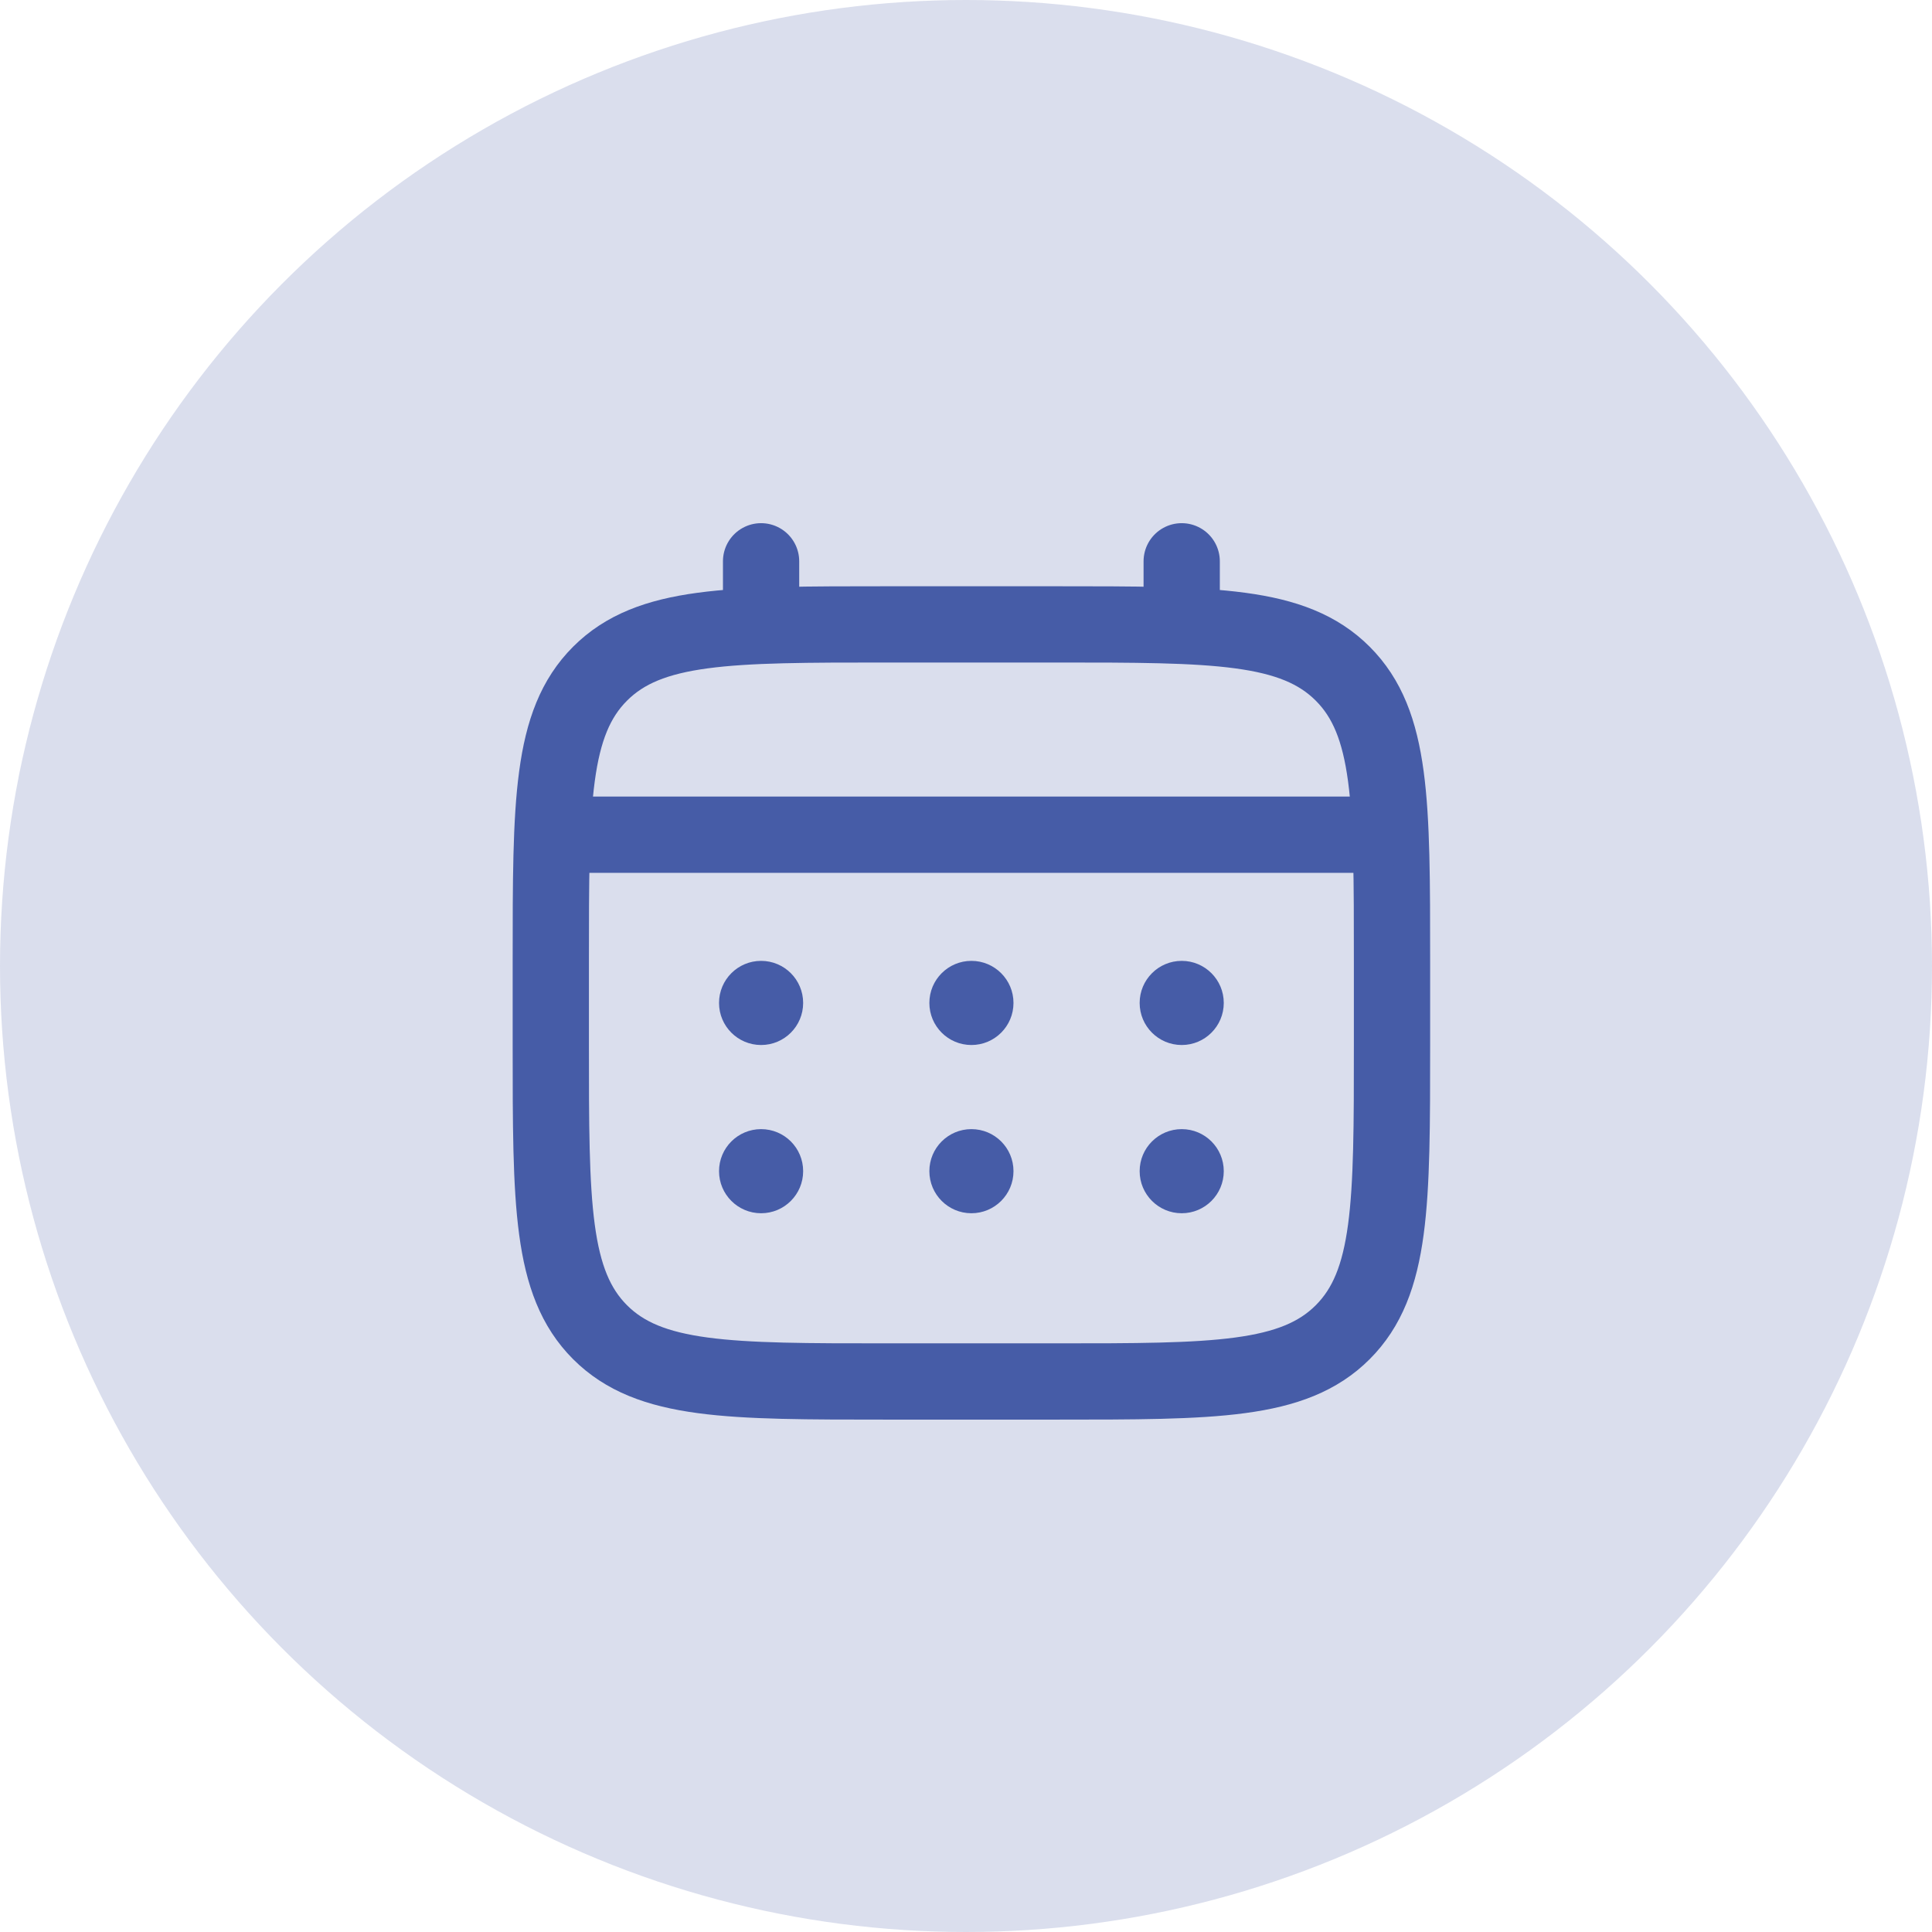 <svg width="76" height="76" viewBox="0 0 76 76" fill="none" xmlns="http://www.w3.org/2000/svg">
<circle opacity="0.2" cx="38" cy="38" r="38" fill="#465CA7"/>
<path d="M21.667 37.799C21.667 31.559 21.667 28.439 23.605 26.501C25.544 24.562 28.664 24.562 34.903 24.562H41.522C47.761 24.562 50.881 24.562 52.819 26.501C54.758 28.439 54.758 31.559 54.758 37.799V41.108C54.758 47.347 54.758 50.467 52.819 52.406C50.881 54.344 47.761 54.344 41.522 54.344H34.903C28.664 54.344 25.544 54.344 23.605 52.406C21.667 50.467 21.667 47.347 21.667 41.108V37.799Z" stroke="#465CA7" stroke-width="3"/>
<path d="M29.939 24.562V22.08" stroke="#465CA7" stroke-width="3" stroke-linecap="round"/>
<path d="M46.485 24.562V22.08" stroke="#465CA7" stroke-width="3" stroke-linecap="round"/>
<path d="M22.494 32.835H53.931" stroke="#465CA7" stroke-width="3" stroke-linecap="round"/>
<path d="M48.14 46.071C48.14 46.985 47.399 47.726 46.486 47.726C45.572 47.726 44.831 46.985 44.831 46.071C44.831 45.157 45.572 44.417 46.486 44.417C47.399 44.417 48.14 45.157 48.14 46.071Z" fill="#465CA7"/>
<path d="M48.14 39.453C48.14 40.367 47.399 41.108 46.486 41.108C45.572 41.108 44.831 40.367 44.831 39.453C44.831 38.539 45.572 37.798 46.486 37.798C47.399 37.798 48.14 38.539 48.14 39.453Z" fill="#465CA7"/>
<path d="M39.868 46.071C39.868 46.985 39.127 47.726 38.213 47.726C37.299 47.726 36.559 46.985 36.559 46.071C36.559 45.157 37.299 44.417 38.213 44.417C39.127 44.417 39.868 45.157 39.868 46.071Z" fill="#465CA7"/>
<path d="M39.868 39.453C39.868 40.367 39.127 41.108 38.213 41.108C37.299 41.108 36.559 40.367 36.559 39.453C36.559 38.539 37.299 37.798 38.213 37.798C39.127 37.798 39.868 38.539 39.868 39.453Z" fill="#465CA7"/>
<path d="M31.594 46.071C31.594 46.985 30.854 47.726 29.94 47.726C29.026 47.726 28.285 46.985 28.285 46.071C28.285 45.157 29.026 44.417 29.94 44.417C30.854 44.417 31.594 45.157 31.594 46.071Z" fill="#465CA7"/>
<path d="M31.594 39.453C31.594 40.367 30.854 41.108 29.94 41.108C29.026 41.108 28.285 40.367 28.285 39.453C28.285 38.539 29.026 37.798 29.94 37.798C30.854 37.798 31.594 38.539 31.594 39.453Z" fill="#465CA7"/>
</svg>
